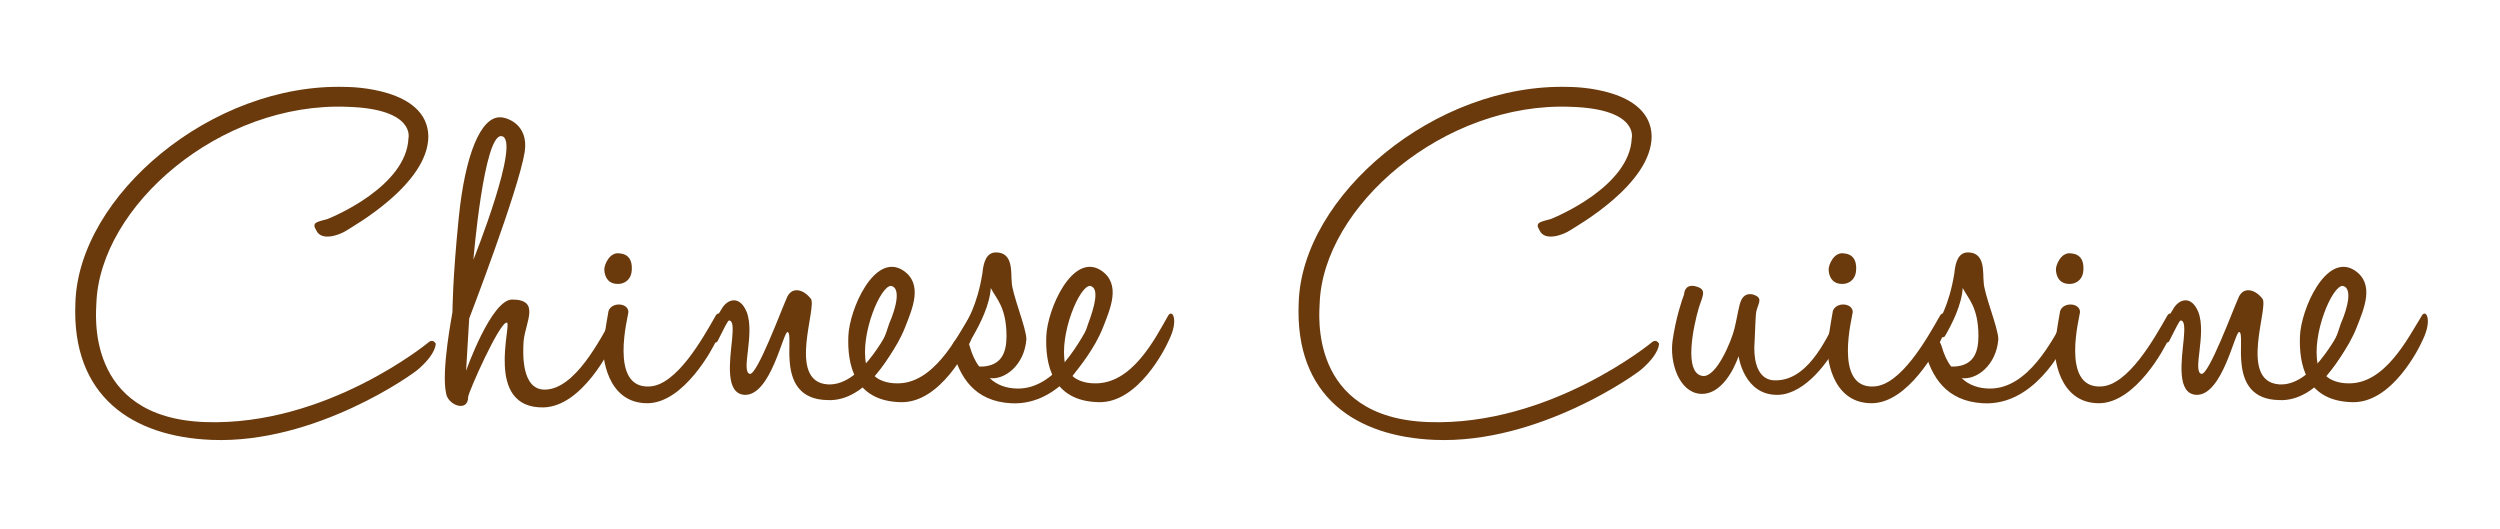 <?xml version="1.0" encoding="utf-8"?>
<!-- Generator: Adobe Illustrator 24.0.2, SVG Export Plug-In . SVG Version: 6.00 Build 0)  -->
<svg version="1.1" id="レイヤー_1" xmlns="http://www.w3.org/2000/svg" xmlns:xlink="http://www.w3.org/1999/xlink" x="0px"
	 y="0px" viewBox="0 0 238.7 50.5" style="enable-background:new 0 0 238.7 50.5;" xml:space="preserve">
<style type="text/css">
	.st0{fill:#6A3A0D;}
</style>
<g>
	<g>
		<path class="st0" d="M31.3,20.9c0.5-0.2,7.5-3.1,7.7-7.7c0,0,0.7-2.8-5.8-3C21,9.7,9.5,19.7,9.2,29c0,0.7-1.2,10.9,10.4,11.3
			c11.6,0.4,21.3-7.6,21.3-7.6s0.4-0.4,0.7,0.1c0,0,0.1,0.9-1.6,2.4c-0.5,0.5-9.9,7.2-19.8,6.8c-7.5-0.3-13.4-4.1-13-13.1
			c0.3-10.2,13-21,25.8-20.6c0.5,0,7.8,0.1,7.9,4.7c0,4.6-7.2,8.6-7.8,9c-0.6,0.4-2.4,1.1-2.9,0C29.7,21.2,30.3,21.2,31.3,20.9z"/>
		<path class="st0" d="M51.9,38.9c-5.7,0.1-3-8-3.5-8.1c-0.7-0.1-3.7,6.7-3.7,7.1c0,1.5-1.9,0.8-2.1-0.3c-0.5-2.2,0.6-7.7,0.6-7.8
			c0,0,0-3.1,0.6-9c0.6-6,2.1-9.7,4-9.6c0.5,0,2.7,0.6,2.3,3.3c-0.6,3.7-5.3,15.9-5.3,15.9l-0.3,5c0,0,2.4-6.8,4.4-6.8
			c2.7,0,1.3,2.1,1.1,3.9c-0.1,1.3-0.2,4.7,2,4.7c2.9,0,5.3-4.8,6.5-6.9c0.4-0.8,1.1,0.3,0.1,2.3C58.3,33.3,55.6,38.8,51.9,38.9z
			 M45.2,24.8c0,0,4.6-11.5,2.7-11.8C46.2,12.7,45.2,24.8,45.2,24.8z"/>
		<path class="st0" d="M61.8,38.5c-3.9,0-4.3-4.6-4.2-5.5c0.1-1.1,0.5-3.3,0.5-3.3c0.3-0.9,1.9-0.8,1.9,0.1c0,0.3-1.9,7.3,2,7.1
			c2.6-0.1,5.1-4.6,6.3-6.7c0.4-0.8,1.1,0.3,0.1,2.3C68.1,33.2,65.3,38.5,61.8,38.5z M60.3,26c-0.1,0.7-0.7,1.2-1.5,1.1
			c-0.9-0.1-1.1-0.9-1.1-1.4c0-0.4,0.5-1.7,1.5-1.5C60.3,24.3,60.4,25.3,60.3,26z"/>
		<path class="st0" d="M69.6,30.6c-0.1,0-0.5,0.8-1.1,2c-0.3,0.4-1.1-0.4-0.7-1.3c0.3-0.5,0.6-1,1.1-1.8c0.5-0.9,1.7-1.4,2.4,0.3
			c0.8,2.1-0.6,5.7,0.3,5.9c0.7,0.1,3-6.1,3.5-7.2c0.4-1.1,1.5-1,2.3,0c0.7,0.7-2.3,7.9,1.6,8.2c3,0.2,5.3-4.2,6.5-6.3
			c0.4-0.8,1.1,0.3,0.1,2.3c-0.3,0.7-2.8,5.7-6.6,5.5c-5.1-0.1-3.1-6.3-3.8-6.5c-0.4-0.1-1.6,6.1-4.1,6c-1.9-0.1-1.4-3.3-1.2-5.3
			C70,31.3,70,30.6,69.6,30.6z"/>
		<path class="st0" d="M92.6,30.2c0.4-0.8,1.1,0.3,0.1,2.3c-0.3,0.7-2.9,6-6.7,5.9c-4.5-0.1-5.1-3.7-5-6.3s2.5-8,5.2-6.3
			c2,1.3,0.9,3.7,0.2,5.5c-0.8,2-2.2,3.7-2.9,4.6c0.4,0.4,1.2,0.7,2.1,0.7C89.1,36.7,91.3,32.3,92.6,30.2z M85.1,27.3
			c-1-0.1-3,4.6-2.4,7.5c1.6-1.8,1.8-2.7,2.2-3.9C85.6,29.3,86,27.5,85.1,27.3z"/>
		<path class="st0" d="M92.6,33.1c0.2,0.7,0.5,1.4,0.9,1.9c0.1,0,0.2,0,0.3,0c1.8-0.1,2.3-1.3,2.3-2.9c0-2.8-1-3.6-1.5-4.6
			c-0.1,1.6-1,3.4-1.7,4.6c-0.2,0.3-1.2-0.1-0.9-0.8c0.3-0.6,1.3-2.1,1.8-5.2c0.1-1.1,0.4-2,1.3-2c1.7,0,1.4,2,1.5,2.8
			c0,1.1,1.4,4.4,1.4,5.5c-0.2,2.5-2.1,3.9-3.5,3.7c0.7,0.7,1.7,1,2.7,1c3.7,0,6-4.7,7.2-6.8c0.4-0.8,1.1,0.3,0.1,2.3
			c-0.4,0.7-3.1,6.2-8,5.9c-3.4-0.2-4.9-2.4-5.6-5.3c0,0,0-0.7,0.7-0.9C92.4,32.2,92.5,32.8,92.6,33.1z"/>
		<path class="st0" d="M111.5,30.2c0.4-0.8,1.1,0.3,0.1,2.3c-0.3,0.7-2.9,6-6.7,5.9c-4.5-0.1-5.1-3.7-5-6.3s2.5-8,5.2-6.3
			c2,1.3,0.9,3.7,0.2,5.5c-0.8,2-2.2,3.7-2.9,4.6c0.4,0.4,1.2,0.7,2.1,0.7C108.1,36.7,110.3,32.3,111.5,30.2z M104.1,27.3
			c-1-0.1-3,4.6-2.4,7.5c1.6-1.8,1.8-2.7,2.2-3.9C104.5,29.3,105,27.5,104.1,27.3z"/>
		<path class="st0" d="M148.1,20.9c0.5-0.2,7.5-3.1,7.7-7.7c0,0,0.7-2.8-5.8-3C137.9,9.7,126.3,19.7,126,29
			c0,0.7-1.2,10.9,10.4,11.3c11.6,0.4,21.3-7.6,21.3-7.6s0.4-0.4,0.7,0.1c0,0,0.1,0.9-1.6,2.4c-0.5,0.5-9.9,7.2-19.8,6.8
			c-7.5-0.3-13.4-4.1-13-13.1c0.3-10.2,13-21,25.8-20.6c0.5,0,7.8,0.1,7.9,4.7c0,4.6-7.2,8.6-7.8,9c-0.6,0.4-2.4,1.1-2.9,0
			C146.5,21.2,147.1,21.2,148.1,20.9z"/>
		<path class="st0" d="M169.8,37.7c-3.3,0.1-3.8-3.7-3.8-3.7s-1.2,3.8-3.7,3.6c-2-0.2-2.9-3-2.6-5.1s0.9-3.9,1.1-4.4
			c0-0.3,0.2-1.1,1.3-0.7c0.9,0.3,0.4,1,0.1,2c-0.5,1.7-1.5,6.3,0.4,6.5c1.3,0.1,2.7-3.3,3-4.5c0.2-0.8,0.3-1.5,0.5-2.3
			c0.2-0.8,0.6-1.1,1.2-1c1.1,0.3,0.6,0.8,0.4,1.6c-0.1,0.5-0.1,1.7-0.2,3.5c0,1.5,0.4,2.9,1.7,3.1c3.3,0.3,5.1-3.8,6.2-5.9
			c0.4-0.8,1.2,0.3,0.1,2.3C174.7,34.4,172.4,37.6,169.8,37.7z"/>
		<path class="st0" d="M178.7,38.5c-3.9,0-4.3-4.6-4.2-5.5c0.1-1.1,0.5-3.3,0.5-3.3c0.3-0.9,1.9-0.8,1.9,0.1c0,0.3-1.9,7.3,2,7.1
			c2.6-0.1,5.1-4.6,6.3-6.7c0.4-0.8,1.1,0.3,0.1,2.3C185,33.2,182.2,38.5,178.7,38.5z M177.2,26c-0.1,0.7-0.7,1.2-1.5,1.1
			c-0.9-0.1-1.1-0.9-1.1-1.4c0-0.4,0.5-1.7,1.5-1.5C177.2,24.3,177.3,25.3,177.2,26z"/>
		<path class="st0" d="M185.4,33.1c0.2,0.7,0.5,1.4,0.9,1.9c0.1,0,0.2,0,0.3,0c1.8-0.1,2.3-1.3,2.3-2.9c0-2.8-1-3.6-1.5-4.6
			c-0.1,1.6-1,3.4-1.7,4.6c-0.2,0.3-1.2-0.1-0.9-0.8c0.3-0.6,1.3-2.1,1.8-5.2c0.1-1.1,0.4-2,1.3-2c1.7,0,1.4,2,1.5,2.8
			c0,1.1,1.4,4.4,1.4,5.5c-0.2,2.5-2.1,3.9-3.5,3.7c0.7,0.7,1.7,1,2.7,1c3.7,0,6-4.7,7.2-6.8c0.4-0.8,1.1,0.3,0.1,2.3
			c-0.4,0.7-3.1,6.2-8,5.9c-3.4-0.2-4.9-2.4-5.6-5.3c0,0,0-0.7,0.7-0.9C185.1,32.2,185.3,32.8,185.4,33.1z"/>
		<path class="st0" d="M200.4,38.5c-3.9,0-4.3-4.6-4.2-5.5c0.1-1.1,0.5-3.3,0.5-3.3c0.3-0.9,1.9-0.8,1.9,0.1c0,0.3-1.9,7.3,2,7.1
			c2.6-0.1,5.1-4.6,6.3-6.7c0.4-0.8,1.1,0.3,0.1,2.3C206.7,33.2,203.9,38.5,200.4,38.5z M198.9,26c-0.1,0.7-0.7,1.2-1.5,1.1
			c-0.9-0.1-1.1-0.9-1.1-1.4c0-0.4,0.5-1.7,1.5-1.5C198.9,24.3,199,25.3,198.9,26z"/>
		<path class="st0" d="M208.2,30.6c-0.1,0-0.5,0.8-1.1,2c-0.3,0.4-1.1-0.4-0.7-1.3c0.3-0.5,0.6-1,1.1-1.8c0.5-0.9,1.7-1.4,2.4,0.3
			c0.8,2.1-0.6,5.7,0.3,5.9c0.7,0.1,3-6.1,3.5-7.2c0.4-1.1,1.5-1,2.3,0c0.7,0.7-2.3,7.9,1.6,8.2c3,0.2,5.3-4.2,6.5-6.3
			c0.4-0.8,1.1,0.3,0.1,2.3c-0.3,0.7-2.8,5.7-6.6,5.5c-5.1-0.1-3.1-6.3-3.8-6.5c-0.4-0.1-1.6,6.1-4.1,6c-1.9-0.1-1.4-3.3-1.2-5.3
			C208.6,31.3,208.6,30.6,208.2,30.6z"/>
		<path class="st0" d="M231.2,30.2c0.4-0.8,1.1,0.3,0.1,2.3c-0.3,0.7-2.9,6-6.7,5.9c-4.5-0.1-5.1-3.7-5-6.3s2.5-8,5.2-6.3
			c2,1.3,0.9,3.7,0.2,5.5c-0.8,2-2.2,3.7-2.9,4.6c0.4,0.4,1.2,0.7,2.1,0.7C227.7,36.7,229.9,32.3,231.2,30.2z M223.7,27.3
			c-1-0.1-3,4.6-2.4,7.5c1.6-1.8,1.8-2.7,2.2-3.9C224.2,29.3,224.6,27.5,223.7,27.3z"/>
	</g>
</g>
</svg>
